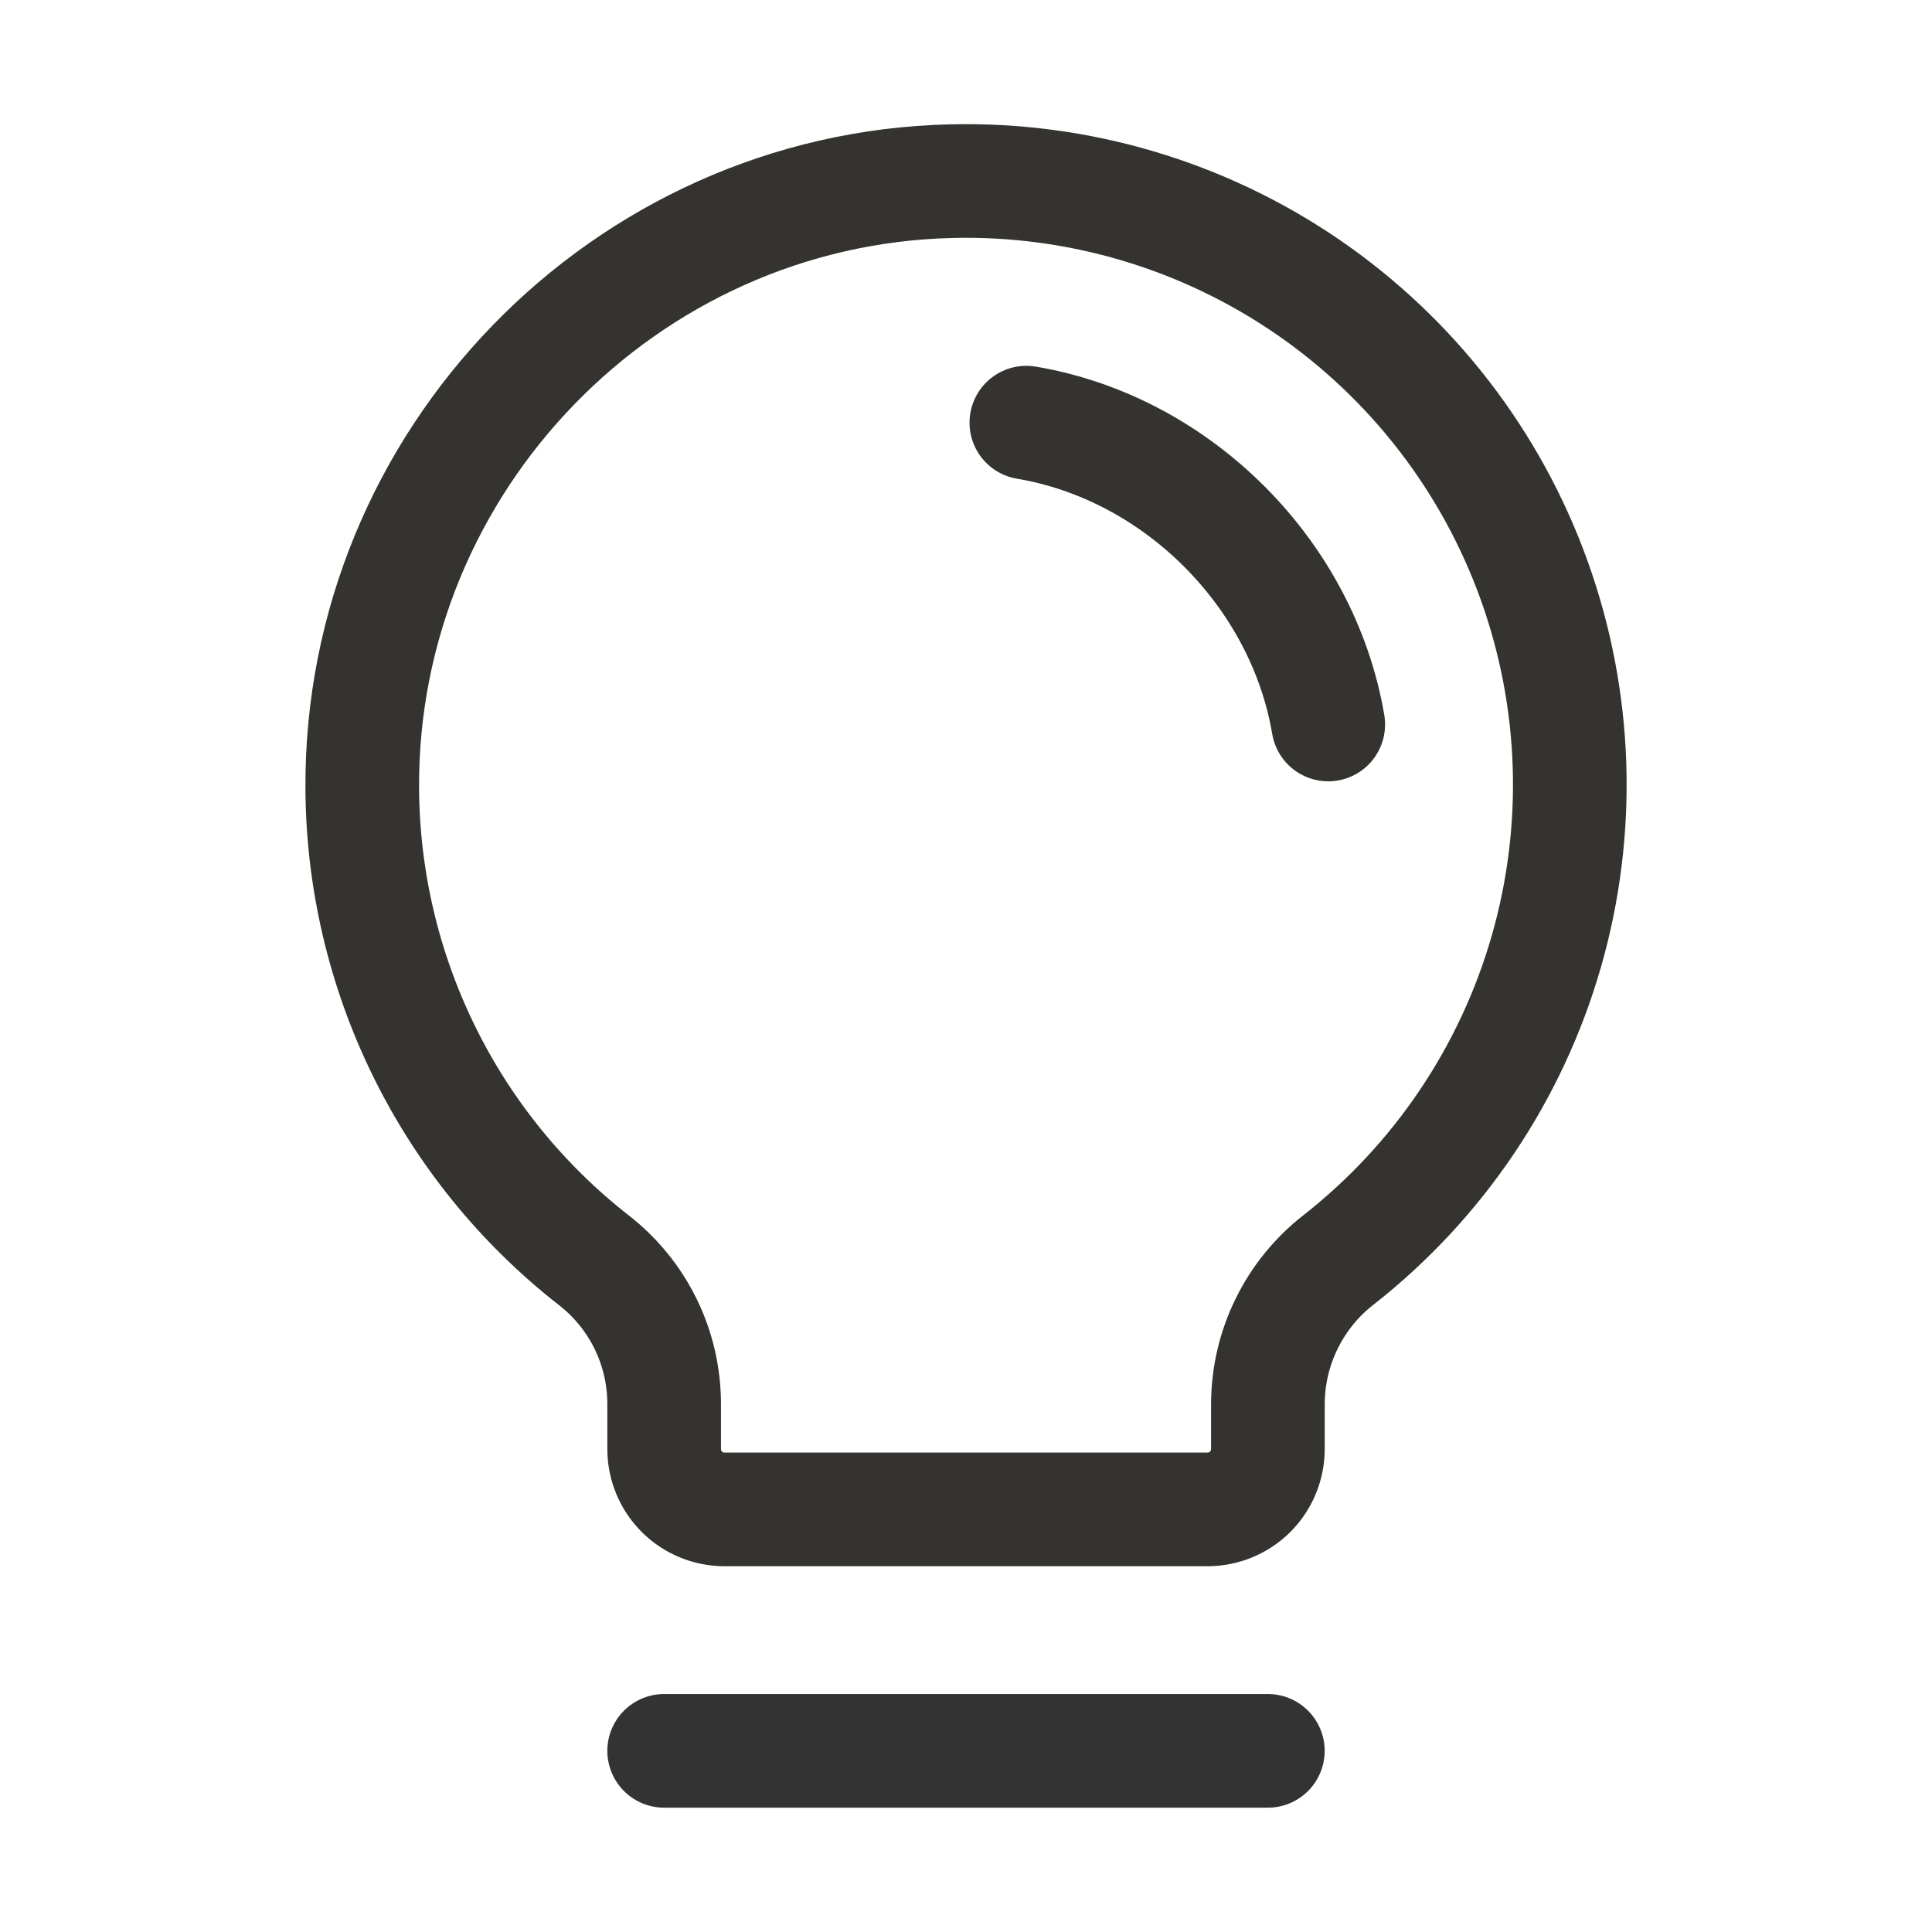 <svg width="34" height="34" viewBox="0 0 34 34" fill="none" xmlns="http://www.w3.org/2000/svg">
<path d="M11.688 30.812H22.312" stroke="#333333" stroke-width="2" stroke-linecap="round" stroke-linejoin="round"/>
<path d="M10.453 22.18C9.189 21.193 8.166 19.933 7.46 18.494C6.754 17.055 6.383 15.475 6.375 13.873C6.343 8.114 10.986 3.321 16.744 3.188C18.975 3.134 21.167 3.784 23.008 5.045C24.849 6.307 26.246 8.117 27 10.217C27.755 12.318 27.829 14.602 27.212 16.747C26.595 18.892 25.318 20.788 23.562 22.167C23.175 22.467 22.861 22.851 22.645 23.291C22.428 23.73 22.315 24.213 22.313 24.703V25.5C22.313 25.782 22.201 26.052 22.002 26.252C21.802 26.451 21.532 26.563 21.25 26.563H12.75C12.468 26.563 12.198 26.451 11.999 26.252C11.8 26.052 11.688 25.782 11.688 25.5V24.703C11.687 24.216 11.576 23.736 11.362 23.299C11.148 22.862 10.837 22.479 10.453 22.18Z" stroke="#343330" stroke-width="2" stroke-linecap="round" stroke-linejoin="round"/>
<path d="M18.062 7.438C20.719 7.885 22.925 10.094 23.375 12.75" stroke="#343330" stroke-width="2" stroke-linecap="round" stroke-linejoin="round"/>
</svg>
